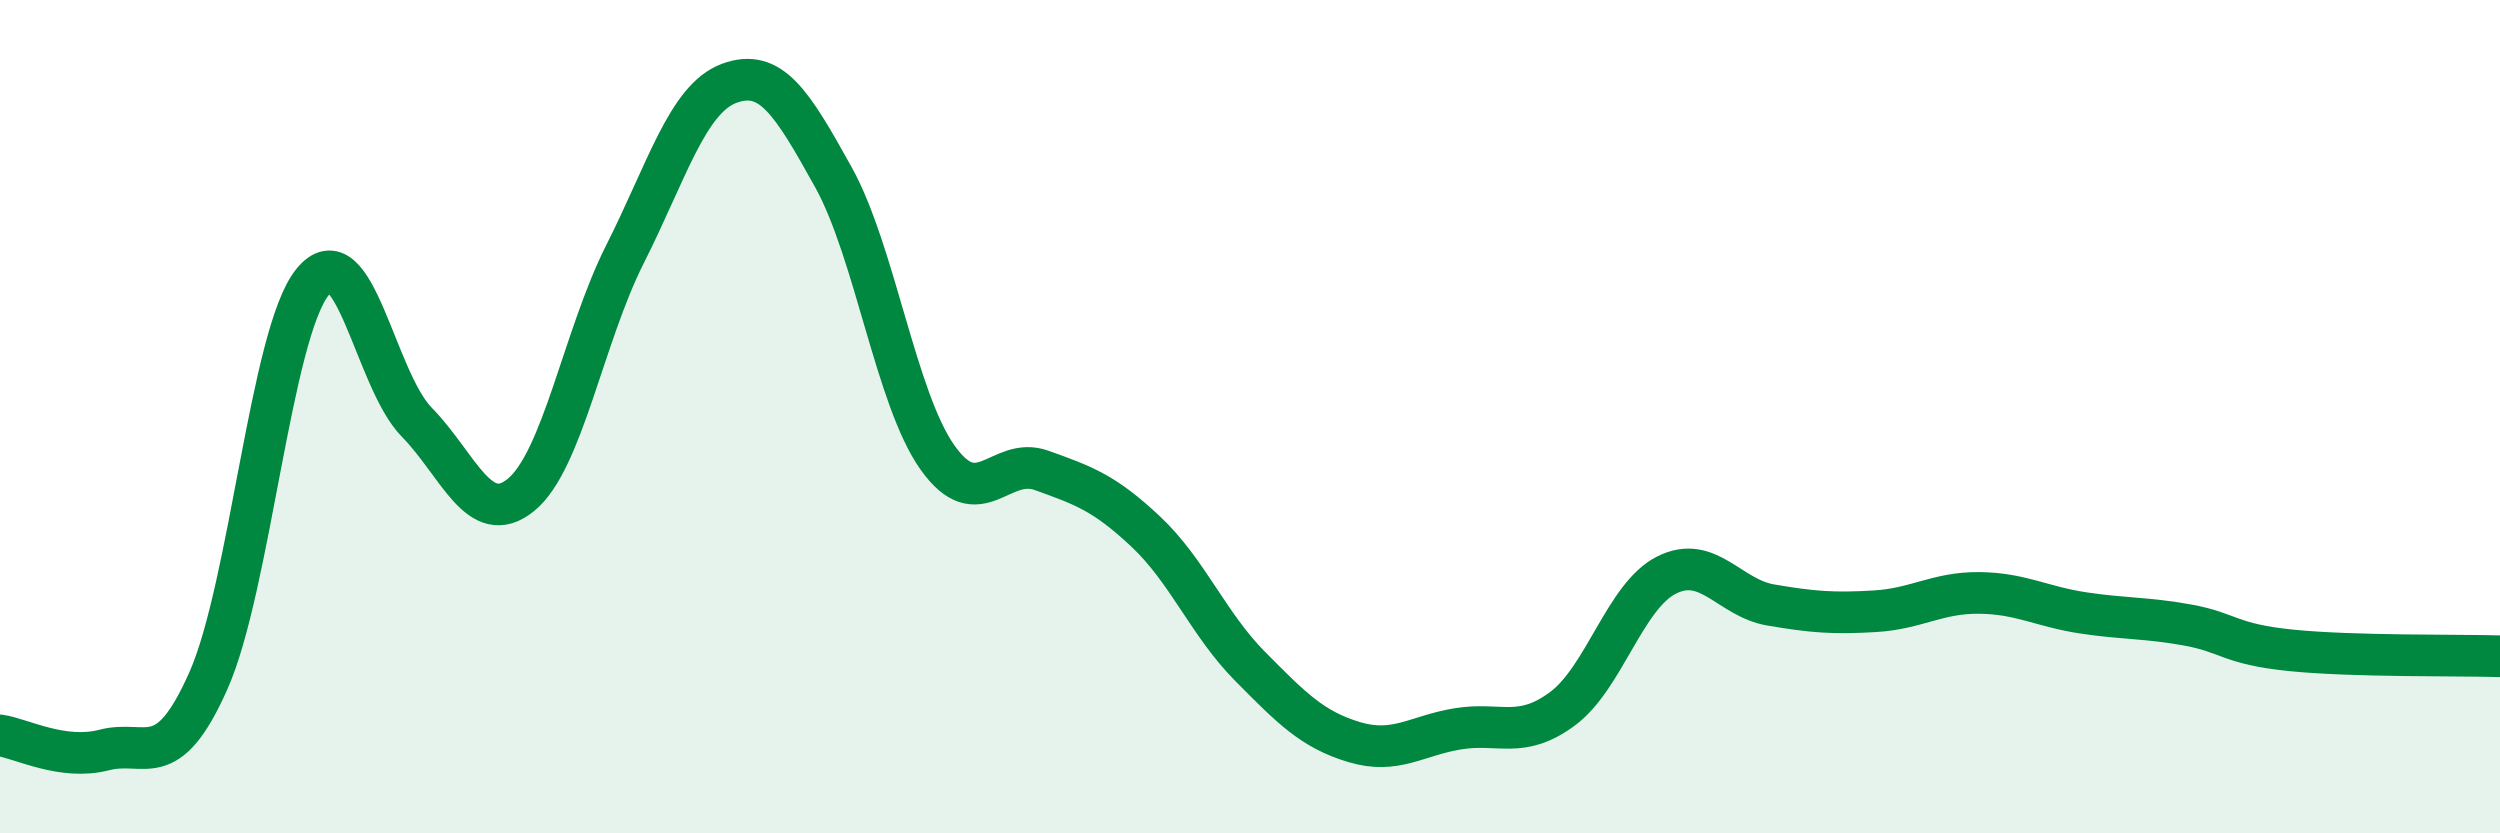 
    <svg width="60" height="20" viewBox="0 0 60 20" xmlns="http://www.w3.org/2000/svg">
      <path
        d="M 0,17.65 C 0.5,17.72 1.5,18.26 2.5,18 C 3.5,17.74 4,18.59 5,16.34 C 6,14.09 6.5,8.01 7.5,6.77 C 8.5,5.53 9,9.11 10,10.13 C 11,11.15 11.5,12.69 12.5,11.88 C 13.5,11.07 14,8.08 15,6.1 C 16,4.12 16.5,2.37 17.5,2 C 18.5,1.63 19,2.45 20,4.25 C 21,6.05 21.5,9.57 22.5,10.98 C 23.5,12.39 24,10.93 25,11.29 C 26,11.65 26.5,11.82 27.5,12.76 C 28.5,13.7 29,14.98 30,15.99 C 31,17 31.5,17.51 32.5,17.81 C 33.5,18.11 34,17.65 35,17.49 C 36,17.33 36.5,17.75 37.5,17.01 C 38.5,16.27 39,14.3 40,13.8 C 41,13.3 41.5,14.35 42.5,14.52 C 43.5,14.69 44,14.73 45,14.67 C 46,14.61 46.5,14.22 47.5,14.23 C 48.5,14.24 49,14.56 50,14.71 C 51,14.86 51.5,14.82 52.5,15 C 53.5,15.18 53.5,15.46 55,15.61 C 56.5,15.76 59,15.72 60,15.75L60 20L0 20Z"
        fill="#008740"
        opacity="0.1"
        stroke-linecap="round"
        stroke-linejoin="round"
      />
      <path
        d="M 0,17.65 C 0.5,17.72 1.5,18.26 2.5,18 C 3.5,17.74 4,18.59 5,16.34 C 6,14.09 6.5,8.01 7.5,6.77 C 8.5,5.53 9,9.11 10,10.13 C 11,11.15 11.5,12.69 12.5,11.88 C 13.5,11.07 14,8.08 15,6.1 C 16,4.12 16.5,2.37 17.5,2 C 18.5,1.63 19,2.45 20,4.25 C 21,6.05 21.5,9.57 22.5,10.98 C 23.5,12.39 24,10.93 25,11.29 C 26,11.65 26.5,11.82 27.5,12.76 C 28.5,13.7 29,14.98 30,15.99 C 31,17 31.5,17.51 32.5,17.81 C 33.5,18.11 34,17.65 35,17.49 C 36,17.33 36.5,17.75 37.5,17.01 C 38.5,16.27 39,14.3 40,13.8 C 41,13.3 41.5,14.35 42.5,14.52 C 43.5,14.69 44,14.73 45,14.67 C 46,14.61 46.5,14.22 47.5,14.23 C 48.5,14.24 49,14.56 50,14.71 C 51,14.86 51.5,14.82 52.5,15 C 53.5,15.18 53.5,15.46 55,15.61 C 56.5,15.76 59,15.72 60,15.75"
        stroke="#008740"
        stroke-width="1"
        fill="none"
        stroke-linecap="round"
        stroke-linejoin="round"
      />
    </svg>
  